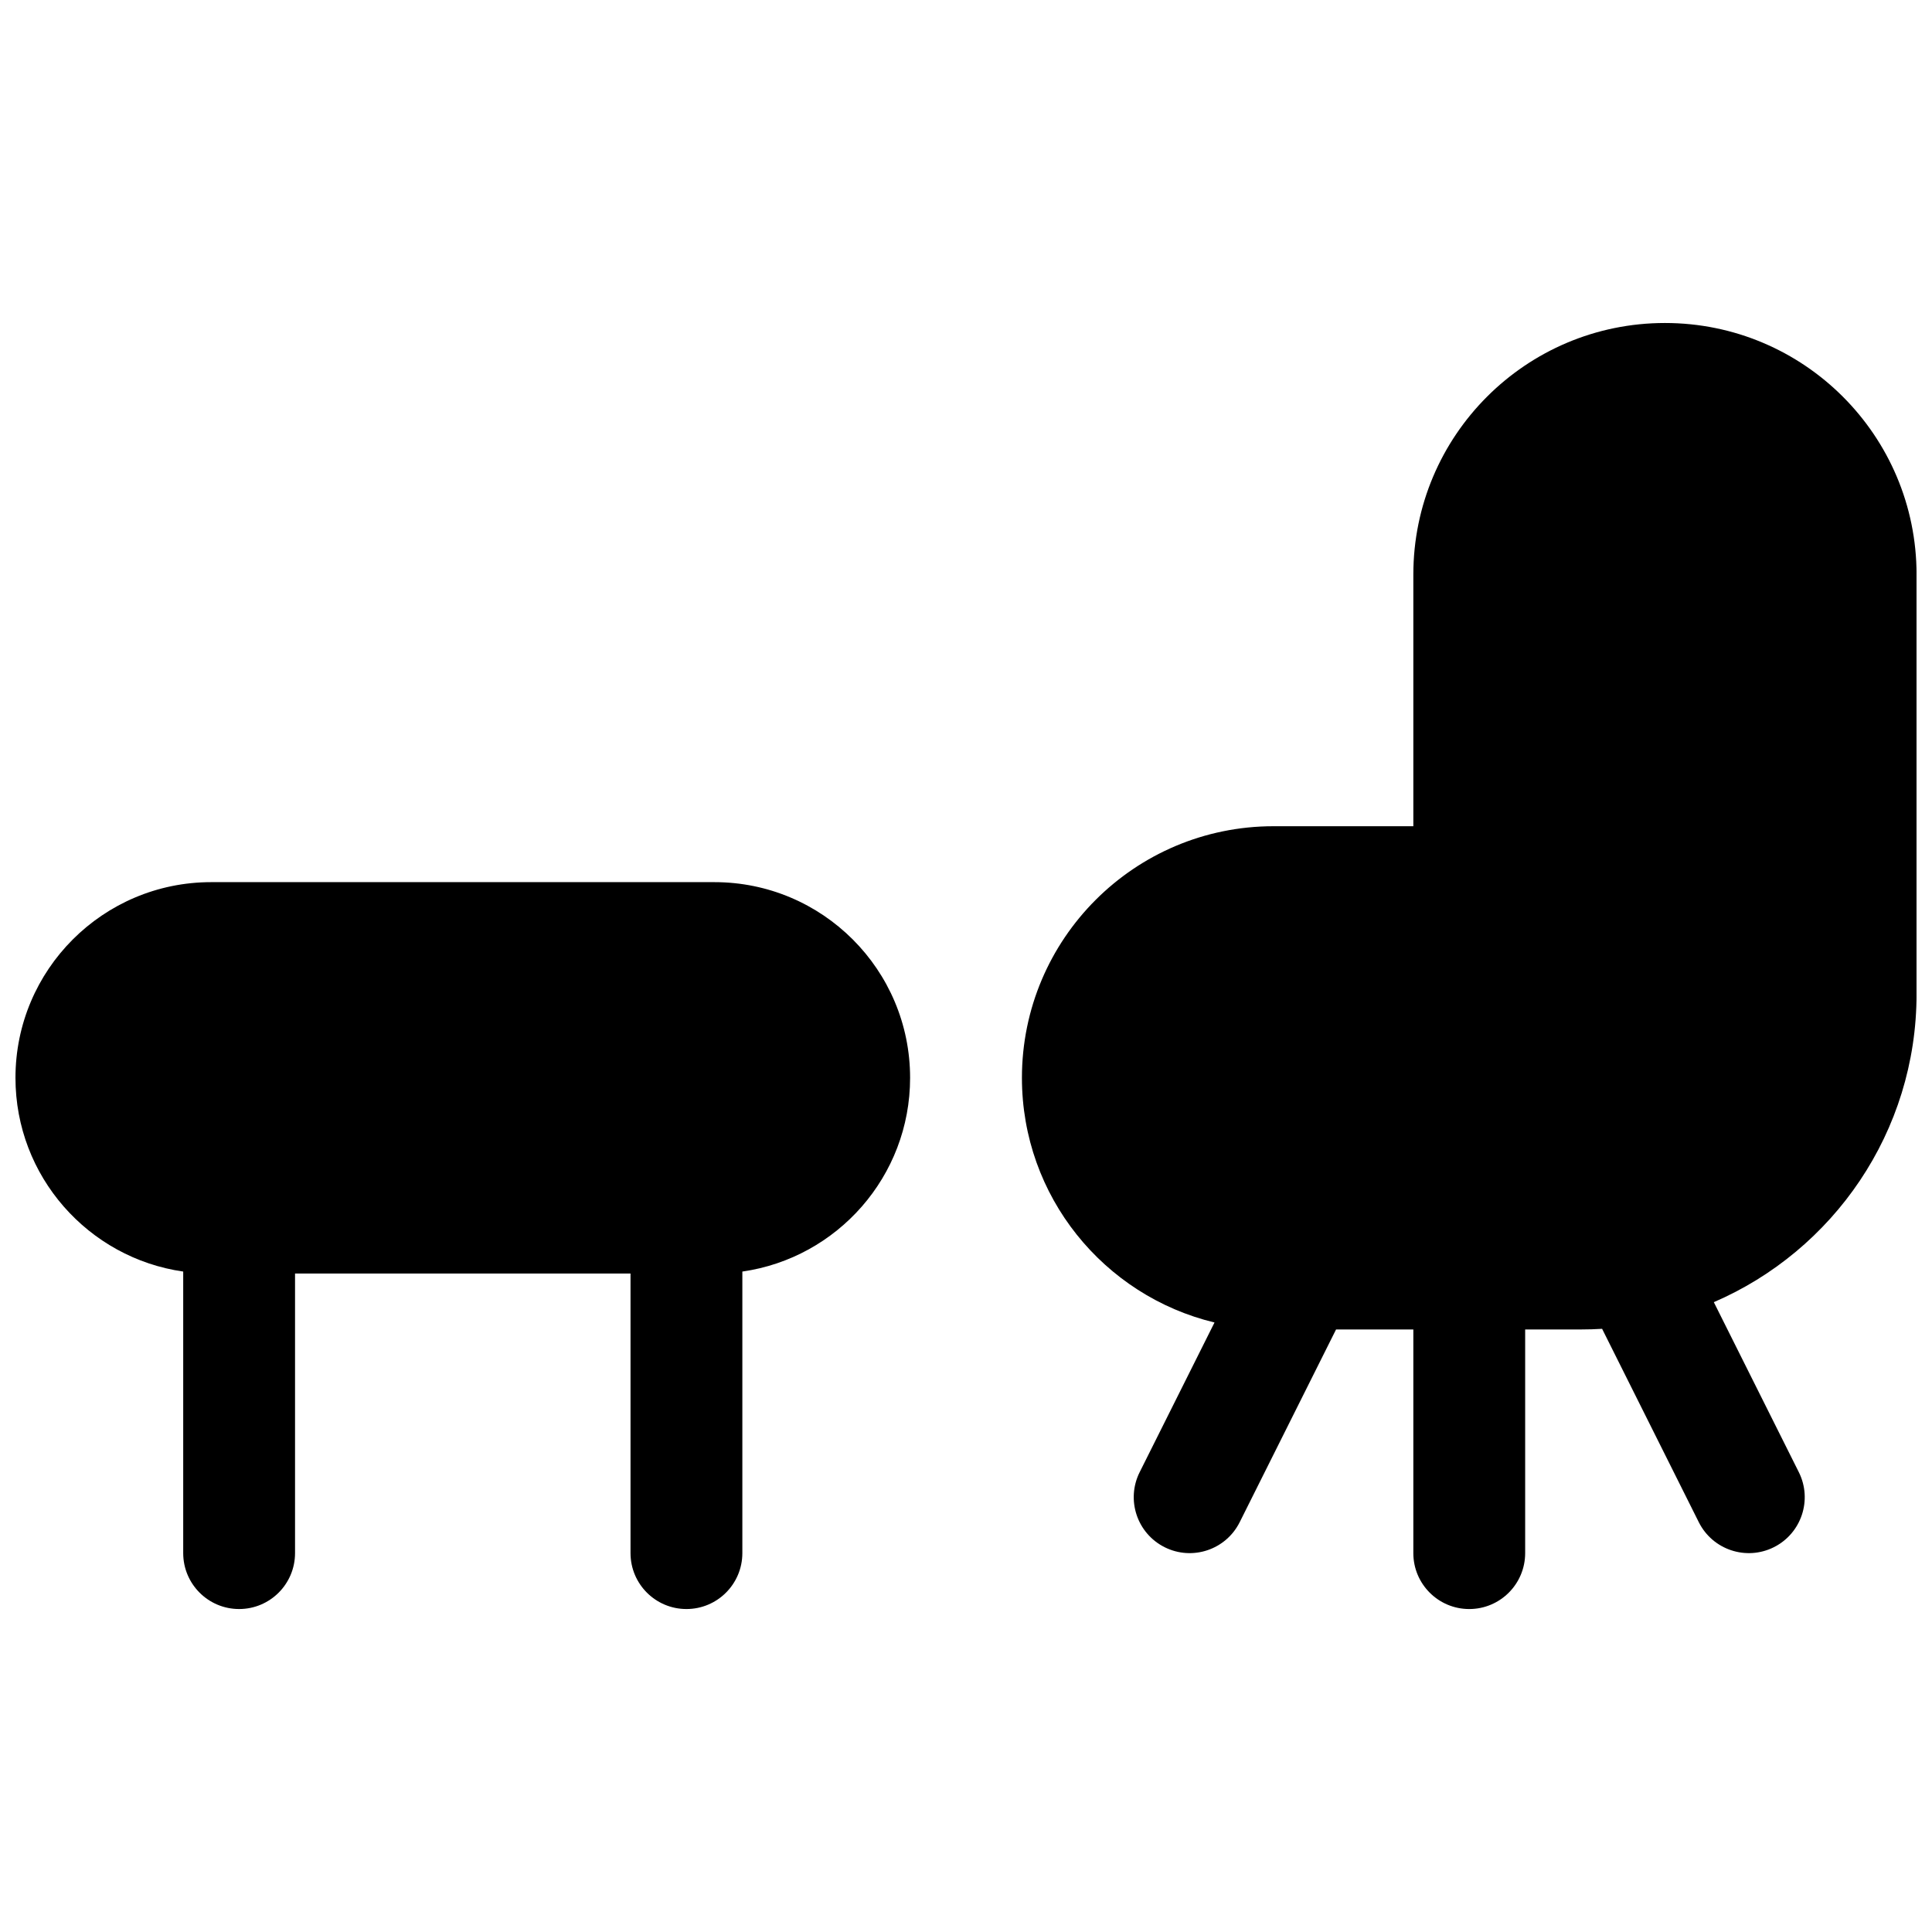 <?xml version="1.0" encoding="UTF-8"?>
<!-- Uploaded to: SVG Repo, www.svgrepo.com, Generator: SVG Repo Mixer Tools -->
<svg width="800px" height="800px" version="1.1" viewBox="144 144 512 512" xmlns="http://www.w3.org/2000/svg">
 <defs>
  <clipPath id="a">
   <path d="m148.09 229h503.81v342h-503.81z"/>
  </clipPath>
 </defs>
 <g clip-path="url(#a)">
  <path d="m598.18 489.09 22.527 45.055c3.66 7.32 0.691 16.223-6.625 19.883-7.32 3.66-16.223 0.691-19.883-6.629l-25.625-51.25c-1.844 0.113-3.703 0.172-5.574 0.172h-14.816v59.27c0 8.184-6.637 14.82-14.82 14.82s-14.816-6.637-14.816-14.82v-59.27h-20.48l-25.539 51.078c-3.66 7.32-12.559 10.289-19.879 6.629-7.32-3.66-10.289-12.562-6.629-19.883l19.836-39.672c-29.277-7.039-51.035-33.395-51.035-64.836 0-36.824 29.855-66.68 66.68-66.68h37.047v-66.68c0-36.828 29.852-66.68 66.68-66.68s66.68 29.852 66.68 66.68v111.13c0 36.609-22.121 68.047-53.727 81.68zm-257.45-8.113v74.613c0 8.184-6.633 14.82-14.816 14.82s-14.82-6.637-14.82-14.82v-74.09h-88.906v74.09c0 8.184-6.633 14.82-14.816 14.82-8.184 0-14.82-6.637-14.82-14.82v-74.613c-25.133-3.598-44.453-25.211-44.453-51.34 0-28.641 23.219-51.859 51.863-51.859h133.36c28.645 0 51.863 23.219 51.863 51.859 0 26.129-19.32 47.742-44.453 51.34z"/>
 </g>
</svg>